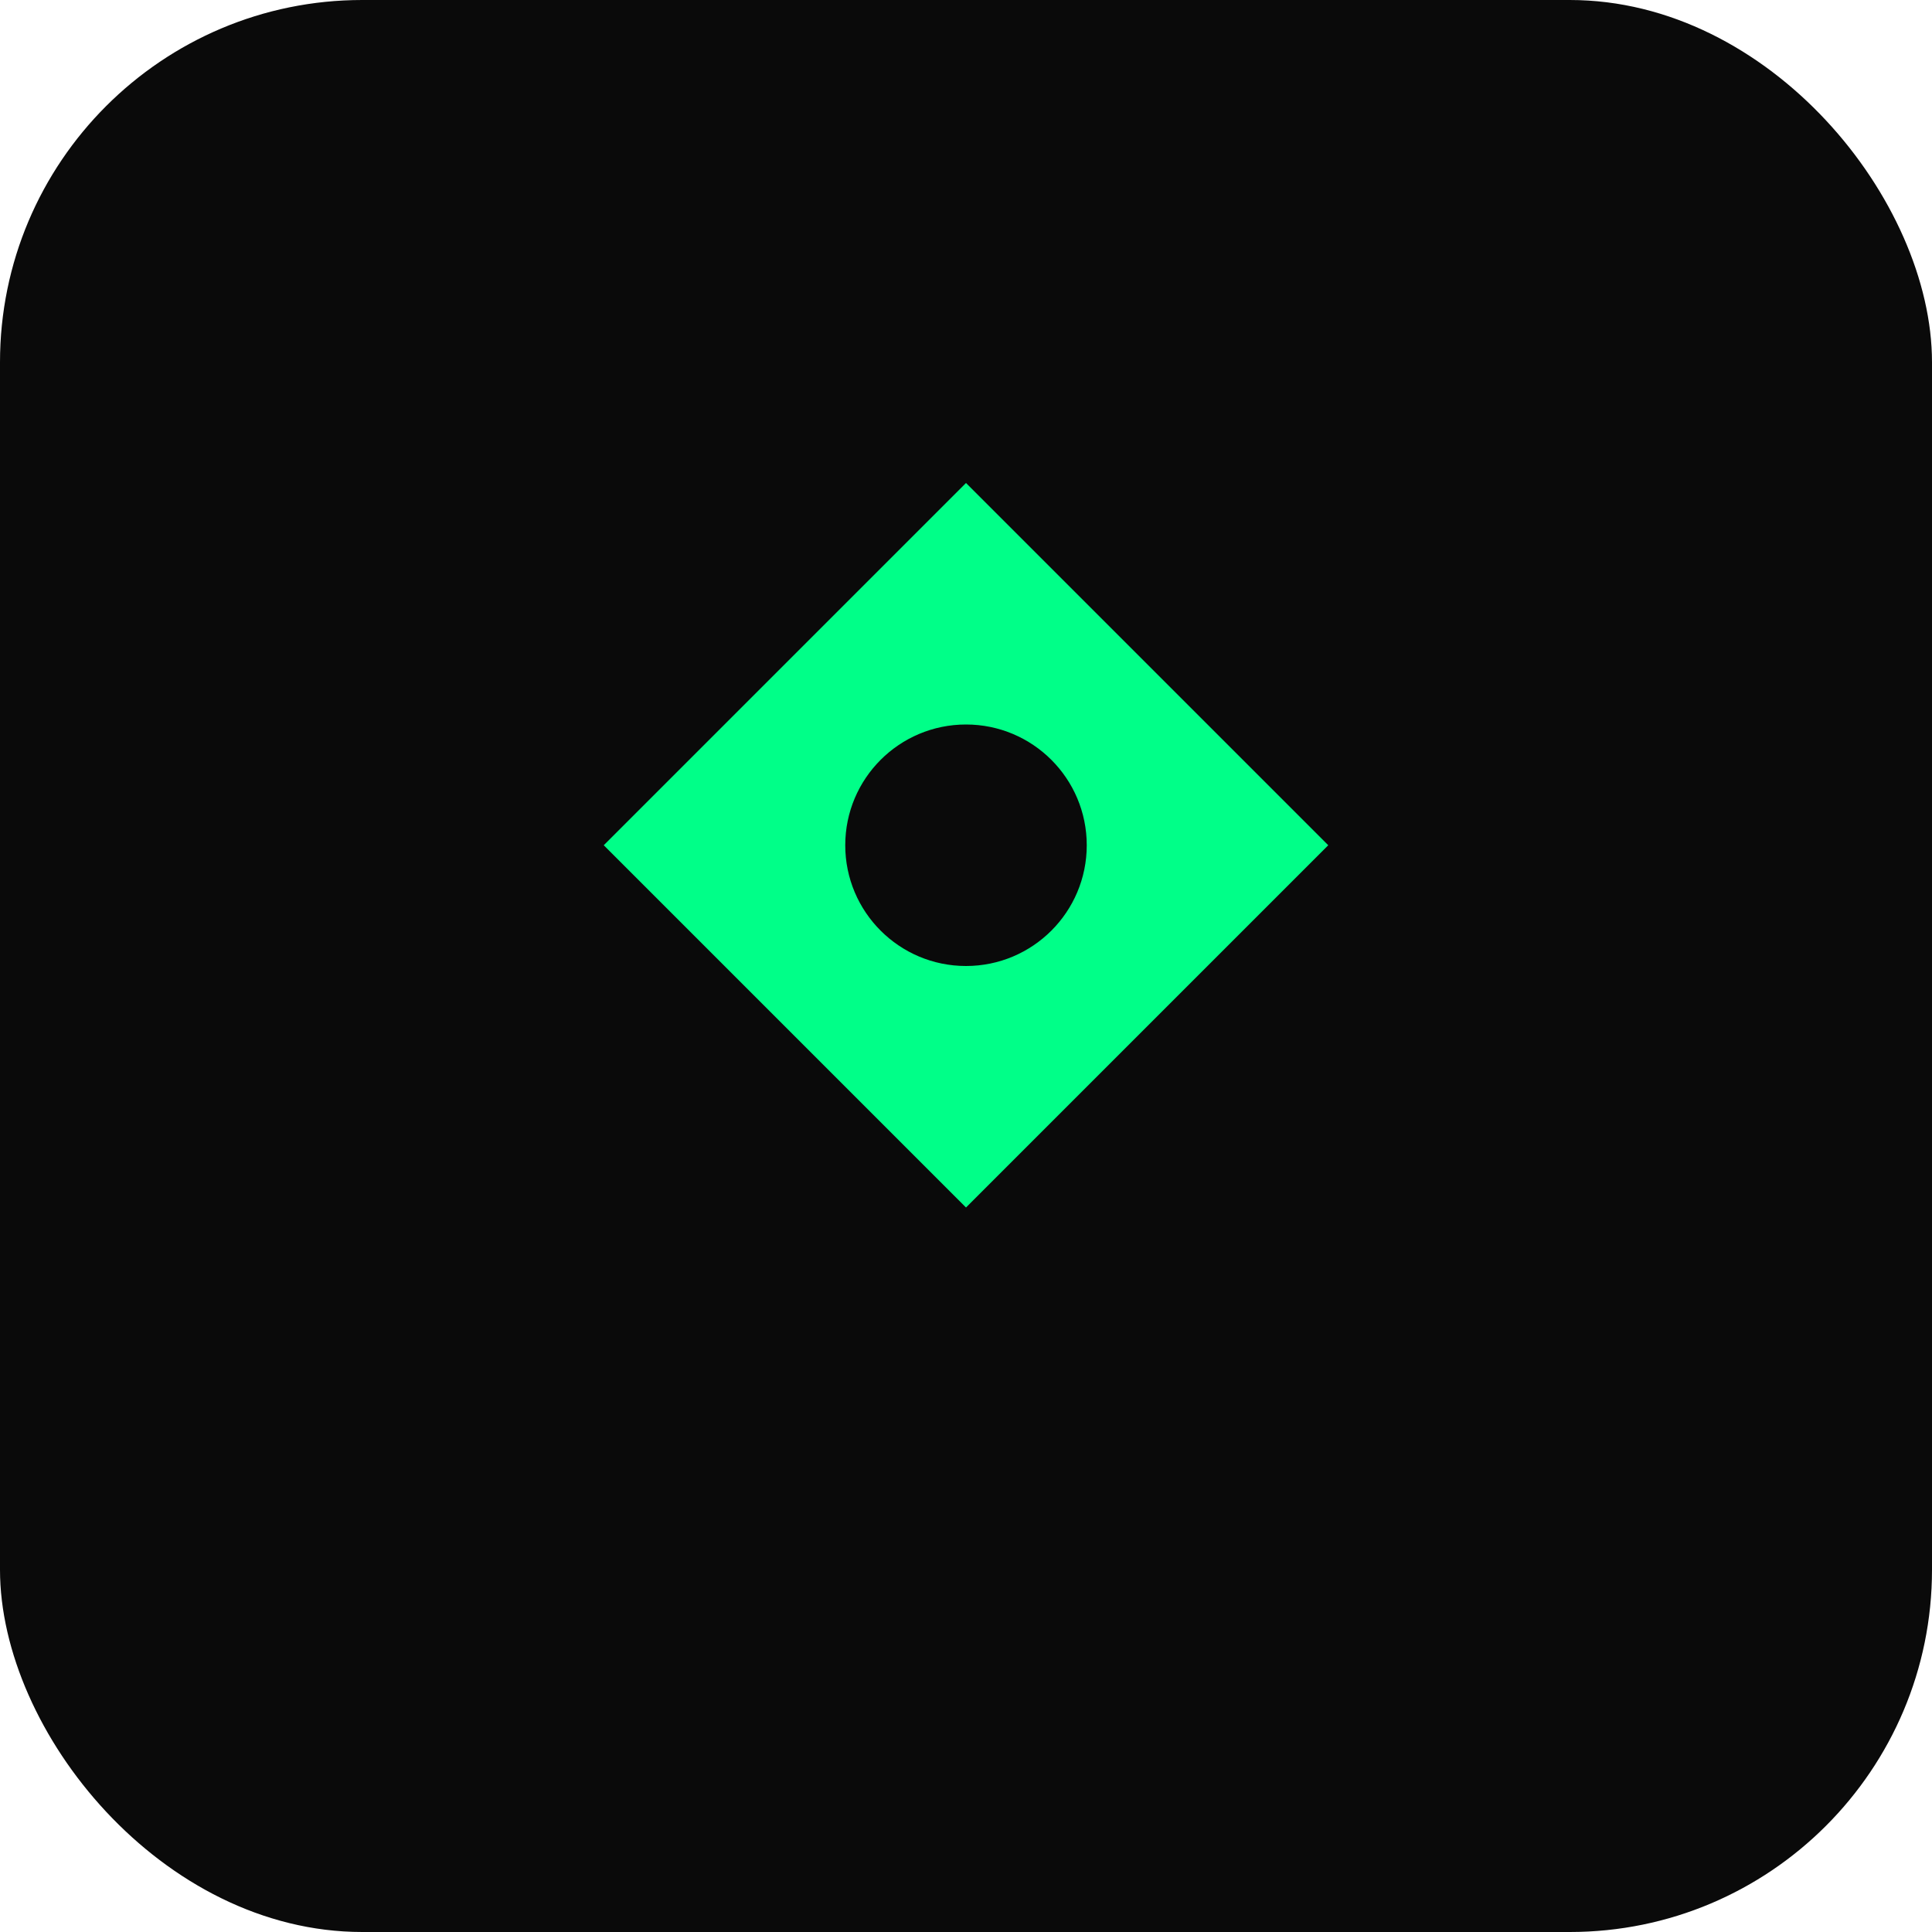 <svg width="32" height="32" viewBox="0 0 32 32" fill="none" xmlns="http://www.w3.org/2000/svg">
  <rect width="32" height="32" rx="6" fill="#0a0a0a"/>
  <path d="M16 8L22 14L16 20L10 14L16 8Z" fill="#00ff88"/>
  <circle cx="16" cy="14" r="2" fill="#0a0a0a"/>
</svg>
